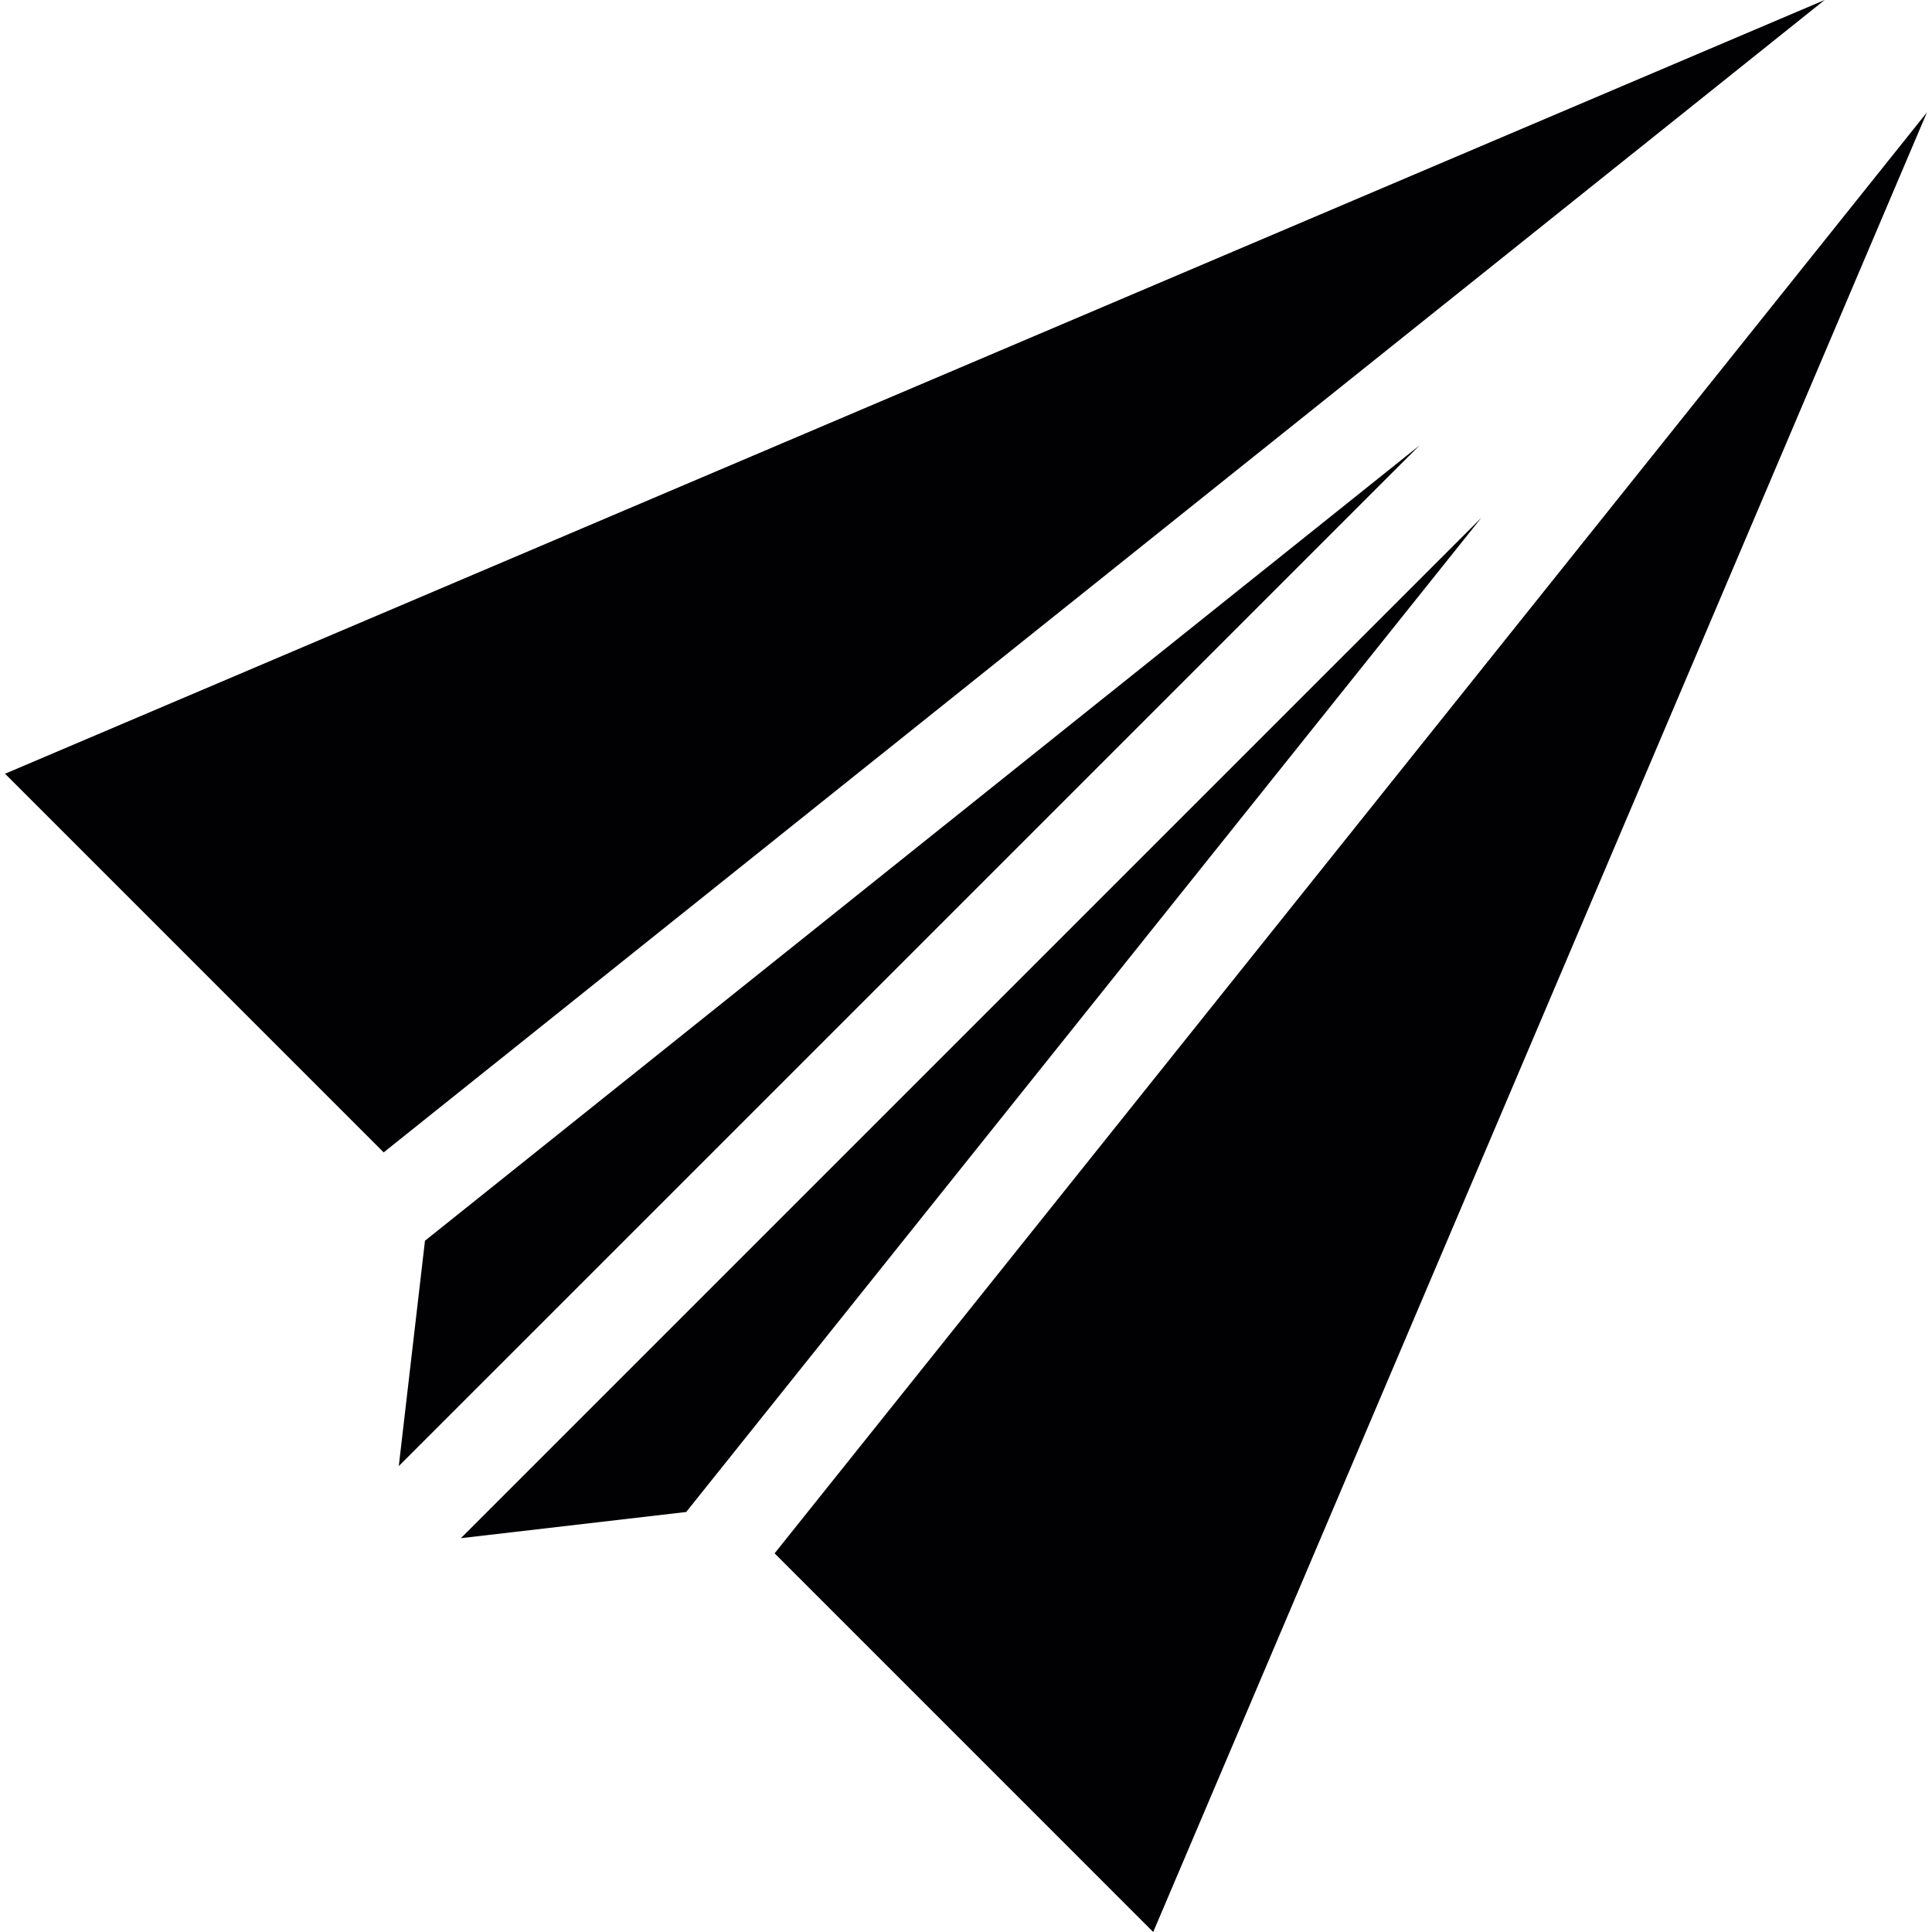 <?xml version="1.0" encoding="iso-8859-1"?>
<!-- Uploaded to: SVG Repo, www.svgrepo.com, Generator: SVG Repo Mixer Tools -->
<svg height="800px" width="800px" version="1.1" id="Capa_1" xmlns="http://www.w3.org/2000/svg" xmlns:xlink="http://www.w3.org/1999/xlink" 
	 viewBox="0 0 243.066 243.066" xml:space="preserve">
<g>
	<polygon style="fill:#010002;" points="48.269,144.983 0.635,97.344 229.56,0 	"/>
	<polygon style="fill:#010002;" points="178.574,56.053 50.172,184.448 53.466,156.099 	"/>
	<polygon style="fill:#010002;" points="57.983,193.518 186.378,65.128 86.332,190.224 	"/>
	<polygon style="fill:#010002;" points="97.454,195.427 242.431,14.136 145.087,243.066 	"/>
</g>
</svg>